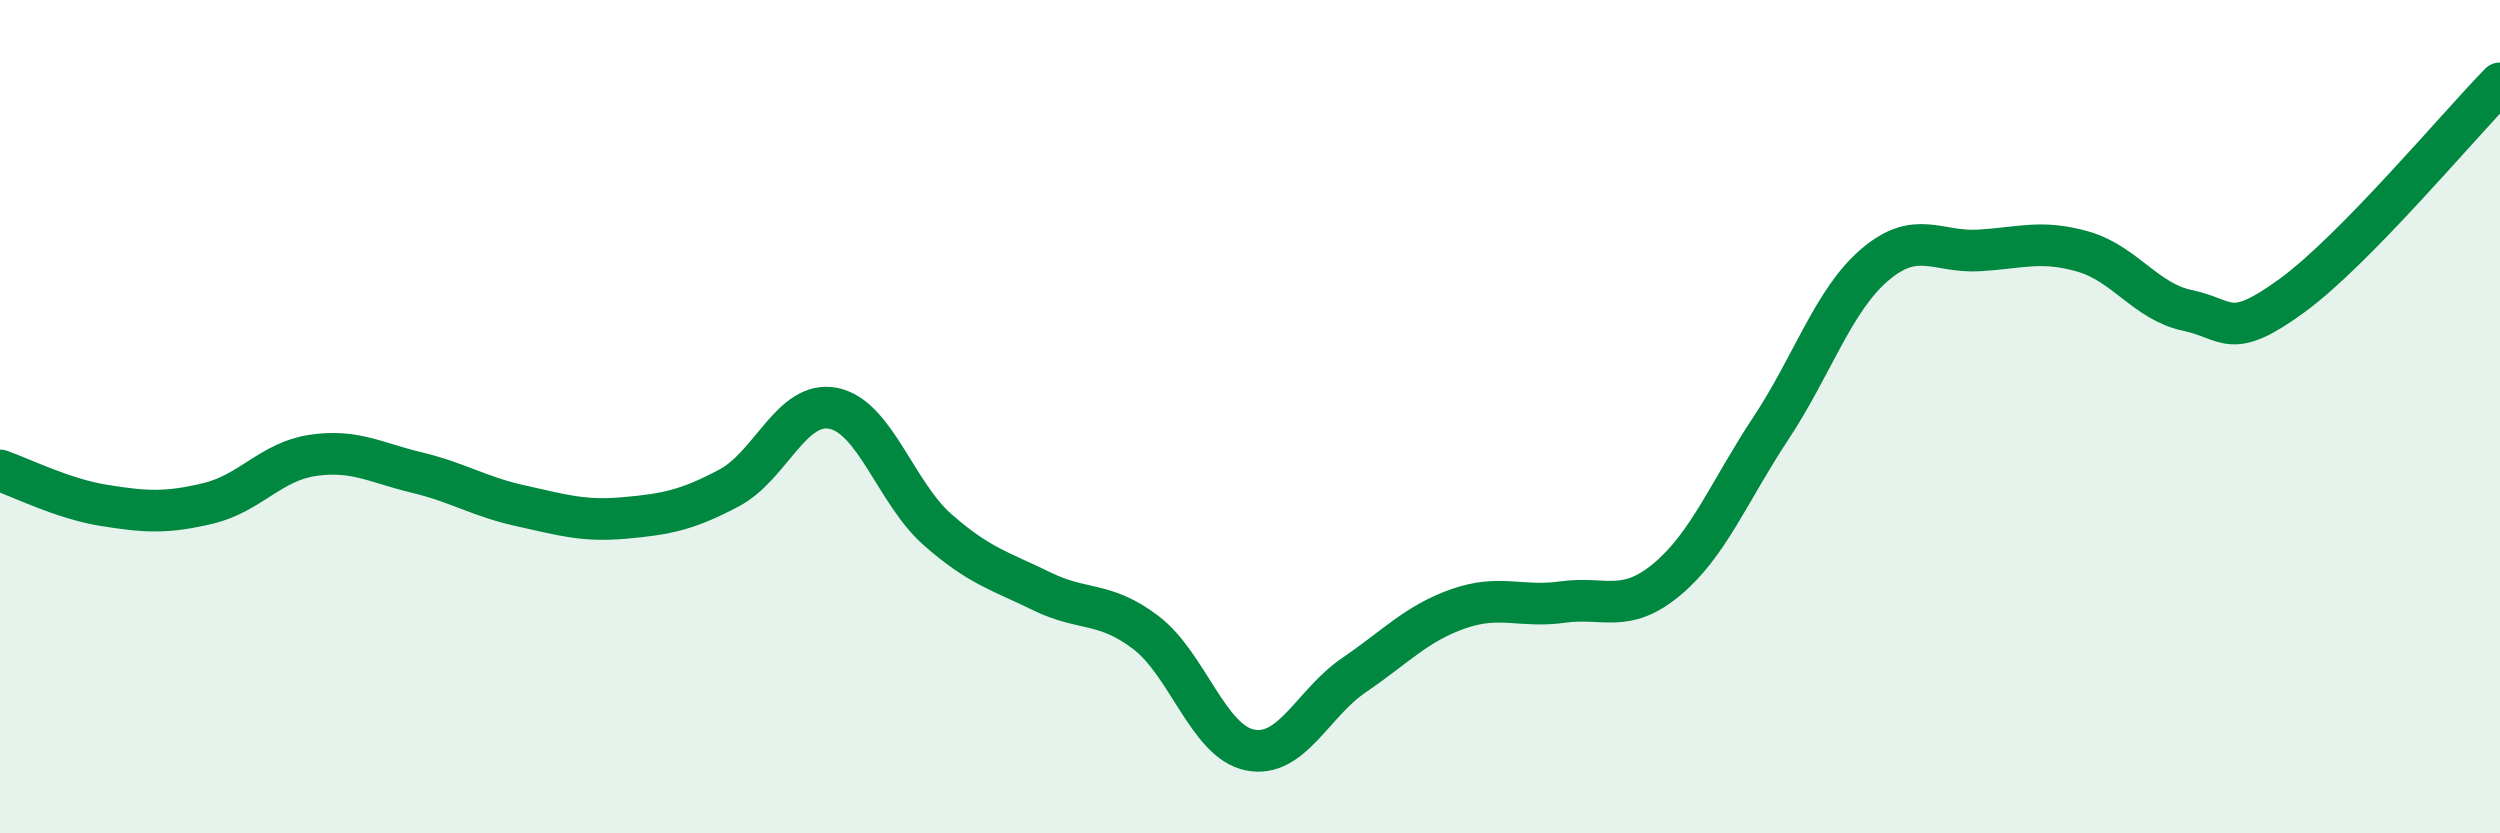 
    <svg width="60" height="20" viewBox="0 0 60 20" xmlns="http://www.w3.org/2000/svg">
      <path
        d="M 0,11.29 C 0.5,11.46 1.5,11.97 2.5,12.13 C 3.5,12.29 4,12.32 5,12.08 C 6,11.84 6.5,11.08 7.5,10.93 C 8.5,10.78 9,11.1 10,11.34 C 11,11.58 11.5,11.92 12.5,12.14 C 13.5,12.36 14,12.52 15,12.43 C 16,12.34 16.5,12.24 17.5,11.71 C 18.5,11.18 19,9.6 20,9.8 C 21,10 21.5,11.83 22.5,12.71 C 23.5,13.59 24,13.7 25,14.19 C 26,14.68 26.5,14.42 27.5,15.18 C 28.5,15.94 29,17.8 30,18 C 31,18.2 31.5,16.88 32.5,16.2 C 33.5,15.52 34,14.96 35,14.61 C 36,14.26 36.5,14.59 37.5,14.45 C 38.5,14.31 39,14.74 40,13.91 C 41,13.08 41.5,11.79 42.5,10.28 C 43.5,8.77 44,7.2 45,6.35 C 46,5.5 46.5,6.07 47.5,6.01 C 48.5,5.95 49,5.75 50,6.04 C 51,6.33 51.5,7.24 52.5,7.45 C 53.5,7.66 53.5,8.19 55,7.1 C 56.5,6.01 59,3.02 60,2L60 20L0 20Z"
        fill="#008740"
        opacity="0.1"
        stroke-linecap="round"
        stroke-linejoin="round"
      />
      <path
        d="M 0,11.29 C 0.5,11.46 1.5,11.97 2.5,12.13 C 3.5,12.29 4,12.32 5,12.08 C 6,11.84 6.5,11.08 7.5,10.93 C 8.5,10.78 9,11.1 10,11.34 C 11,11.58 11.5,11.92 12.5,12.14 C 13.5,12.36 14,12.52 15,12.43 C 16,12.34 16.5,12.24 17.5,11.71 C 18.5,11.18 19,9.6 20,9.8 C 21,10 21.5,11.83 22.5,12.71 C 23.5,13.59 24,13.7 25,14.19 C 26,14.68 26.5,14.42 27.5,15.18 C 28.5,15.94 29,17.8 30,18 C 31,18.2 31.5,16.88 32.5,16.2 C 33.5,15.52 34,14.96 35,14.61 C 36,14.26 36.5,14.59 37.5,14.45 C 38.5,14.31 39,14.74 40,13.91 C 41,13.08 41.5,11.79 42.5,10.28 C 43.5,8.77 44,7.2 45,6.35 C 46,5.5 46.5,6.07 47.5,6.01 C 48.5,5.95 49,5.75 50,6.04 C 51,6.33 51.5,7.24 52.5,7.45 C 53.5,7.66 53.5,8.19 55,7.1 C 56.5,6.01 59,3.02 60,2"
        stroke="#008740"
        stroke-width="1"
        fill="none"
        stroke-linecap="round"
        stroke-linejoin="round"
      />
    </svg>
  